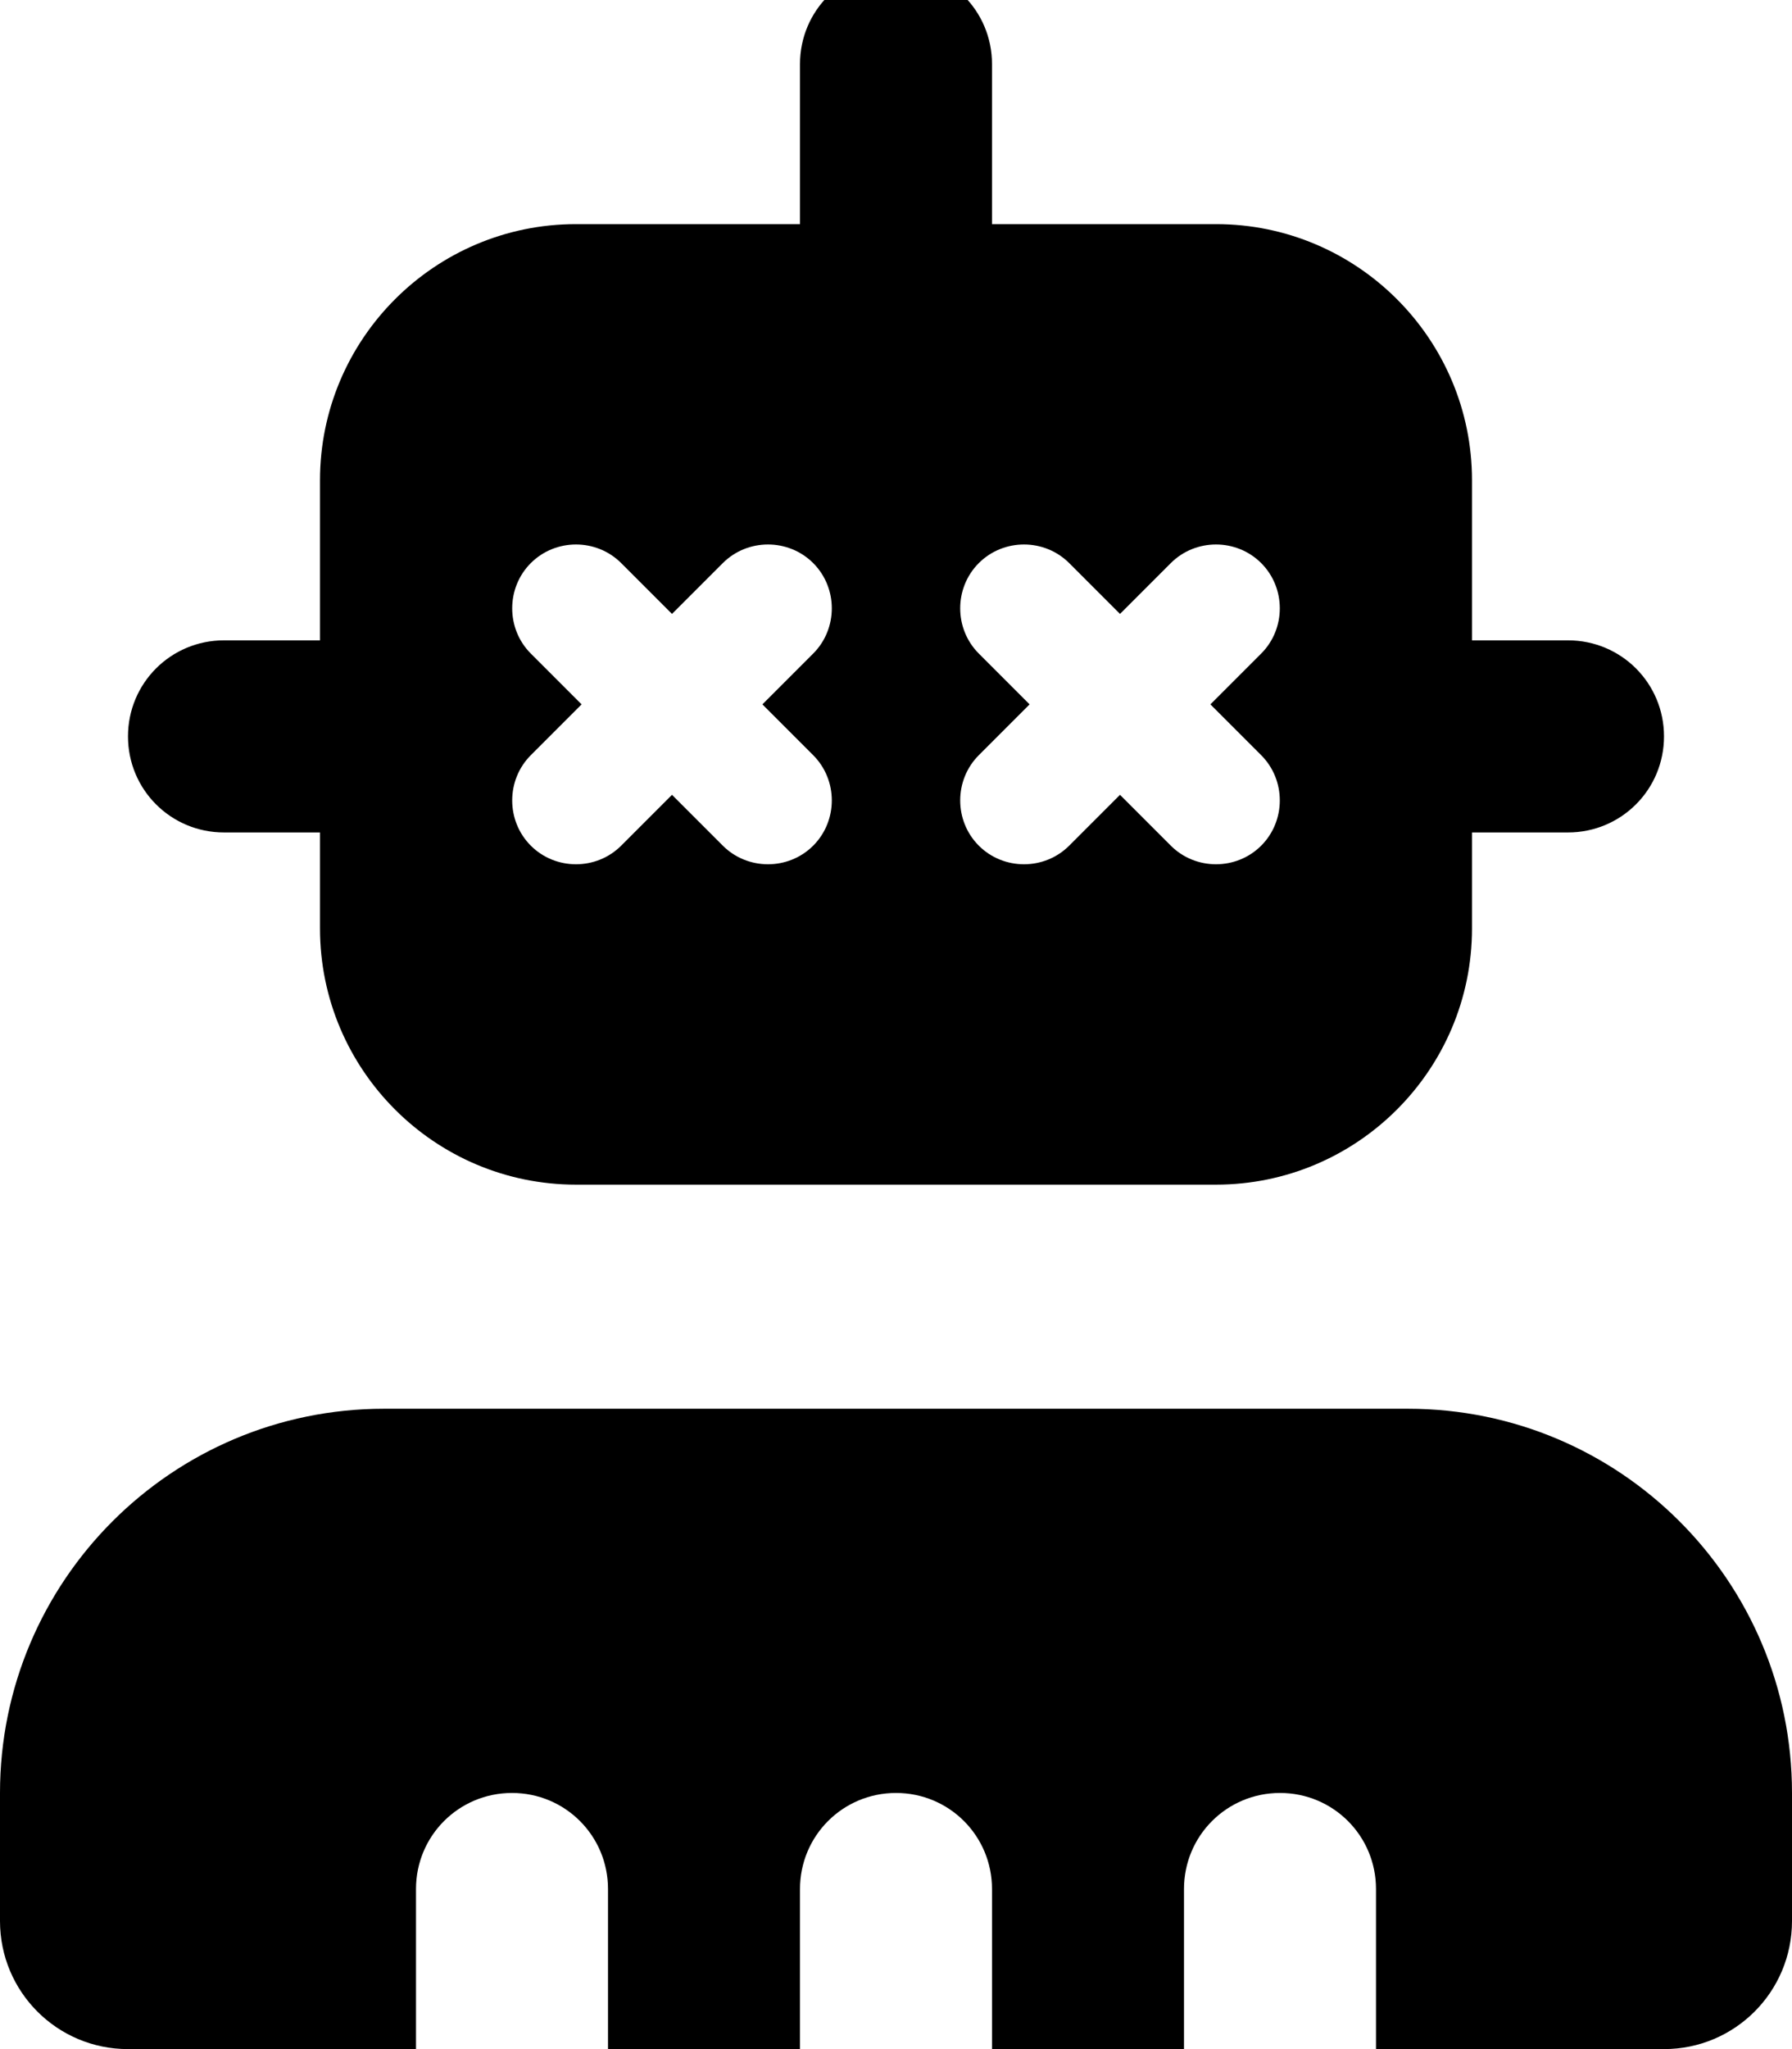 <svg xmlns="http://www.w3.org/2000/svg" viewBox="0 0 448 512"><!--! Font Awesome Pro 7.0.0 by @fontawesome - https://fontawesome.com License - https://fontawesome.com/license (Commercial License) Copyright 2025 Fonticons, Inc. --><path fill="currentColor" d="M248 16c0-13.3-10.7-24-24-24S200 2.7 200 16l0 40-56 0c-35.3 0-64 28.7-64 64l0 40-24 0c-13.3 0-24 10.7-24 24s10.7 24 24 24l24 0 0 24c0 35.3 28.7 64 64 64l160 0c35.3 0 64-28.7 64-64l0-24 24 0c13.3 0 24-10.7 24-24s-10.7-24-24-24l-24 0 0-40c0-35.3-28.7-64-64-64l-56 0 0-40zM0 448l0 32c0 17.7 14.3 32 32 32l72 0 0-40c0-13.3 10.7-24 24-24s24 10.7 24 24l0 40 48 0 0-40c0-13.3 10.7-24 24-24s24 10.7 24 24l0 40 48 0 0-40c0-13.3 10.7-24 24-24s24 10.7 24 24l0 40 72 0c17.7 0 32-14.3 32-32l0-32c0-53-43-96-96-96L96 352c-53 0-96 43-96 96zM155.3 140.7l12.7 12.7 12.7-12.7c6.2-6.2 16.4-6.2 22.6 0s6.2 16.4 0 22.6l-12.7 12.7 12.7 12.7c6.2 6.2 6.2 16.4 0 22.6s-16.4 6.2-22.6 0l-12.7-12.7-12.7 12.7c-6.2 6.2-16.4 6.2-22.6 0s-6.2-16.4 0-22.6l12.7-12.7-12.7-12.7c-6.2-6.2-6.2-16.4 0-22.6s16.4-6.2 22.6 0zm112 0l12.7 12.7 12.7-12.7c6.2-6.2 16.4-6.2 22.6 0s6.2 16.4 0 22.6l-12.7 12.7 12.7 12.7c6.2 6.2 6.2 16.4 0 22.6s-16.4 6.2-22.6 0l-12.7-12.7-12.7 12.7c-6.2 6.2-16.4 6.2-22.6 0s-6.2-16.4 0-22.6l12.7-12.7-12.7-12.7c-6.2-6.2-6.2-16.4 0-22.6s16.4-6.2 22.6 0z"/></svg>